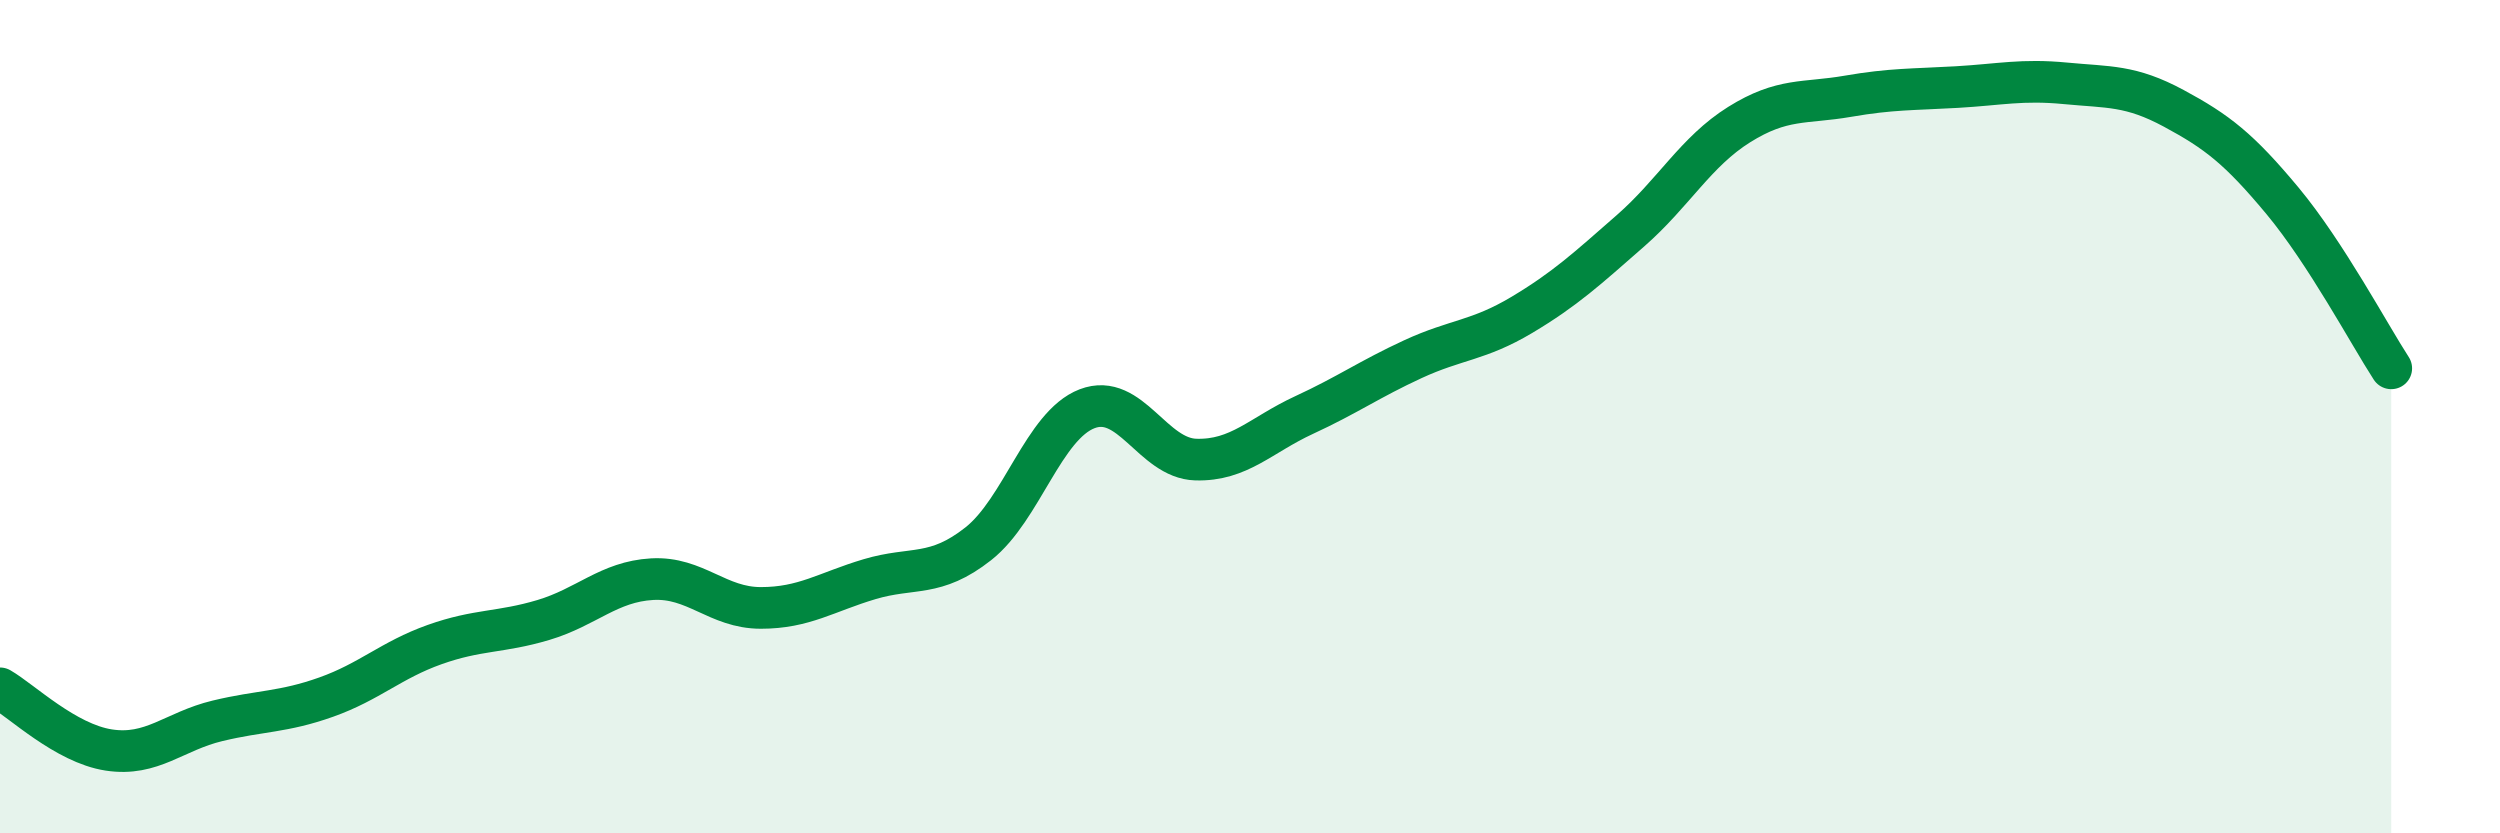 
    <svg width="60" height="20" viewBox="0 0 60 20" xmlns="http://www.w3.org/2000/svg">
      <path
        d="M 0,16.52 C 0.52,16.82 1.57,17.84 2.61,18 C 3.65,18.16 4.18,17.55 5.22,17.3 C 6.26,17.05 6.79,17.1 7.83,16.73 C 8.87,16.36 9.39,15.84 10.43,15.47 C 11.47,15.1 12,15.19 13.04,14.88 C 14.08,14.57 14.61,13.96 15.65,13.9 C 16.69,13.84 17.22,14.59 18.26,14.59 C 19.3,14.59 19.83,14.21 20.87,13.9 C 21.91,13.59 22.44,13.87 23.48,13.05 C 24.52,12.23 25.05,10.21 26.09,9.81 C 27.13,9.41 27.66,11 28.7,11.03 C 29.74,11.06 30.26,10.44 31.3,9.96 C 32.34,9.48 32.87,9.1 33.91,8.62 C 34.95,8.14 35.48,8.18 36.52,7.56 C 37.56,6.94 38.09,6.45 39.13,5.54 C 40.17,4.63 40.7,3.64 41.74,2.99 C 42.78,2.34 43.31,2.49 44.35,2.31 C 45.39,2.13 45.92,2.15 46.96,2.09 C 48,2.03 48.53,1.9 49.57,2 C 50.61,2.1 51.13,2.04 52.17,2.6 C 53.21,3.16 53.74,3.57 54.78,4.82 C 55.82,6.07 56.87,8.04 57.39,8.84L57.39 20L0 20Z"
        fill="#008740"
        opacity="0.1"
        stroke-linecap="round"
        stroke-linejoin="round"
      />
      <path
        d="M 0,16.52 C 0.52,16.82 1.57,17.84 2.61,18 C 3.65,18.16 4.18,17.55 5.22,17.3 C 6.26,17.05 6.79,17.1 7.83,16.73 C 8.87,16.36 9.39,15.84 10.43,15.47 C 11.47,15.1 12,15.19 13.04,14.88 C 14.08,14.57 14.61,13.96 15.65,13.9 C 16.69,13.84 17.22,14.59 18.26,14.59 C 19.3,14.59 19.83,14.21 20.87,13.9 C 21.91,13.59 22.44,13.87 23.48,13.05 C 24.52,12.23 25.05,10.21 26.09,9.81 C 27.13,9.41 27.66,11 28.7,11.03 C 29.74,11.06 30.26,10.44 31.3,9.96 C 32.34,9.48 32.87,9.1 33.91,8.62 C 34.95,8.14 35.48,8.18 36.52,7.56 C 37.56,6.94 38.09,6.45 39.13,5.54 C 40.17,4.63 40.7,3.64 41.74,2.99 C 42.78,2.34 43.31,2.49 44.35,2.31 C 45.39,2.13 45.92,2.15 46.96,2.09 C 48,2.03 48.53,1.9 49.57,2 C 50.61,2.1 51.13,2.04 52.17,2.6 C 53.21,3.16 53.74,3.57 54.78,4.82 C 55.82,6.07 56.87,8.04 57.39,8.84"
        stroke="#008740"
        stroke-width="1"
        fill="none"
        stroke-linecap="round"
        stroke-linejoin="round"
      />
    </svg>
  